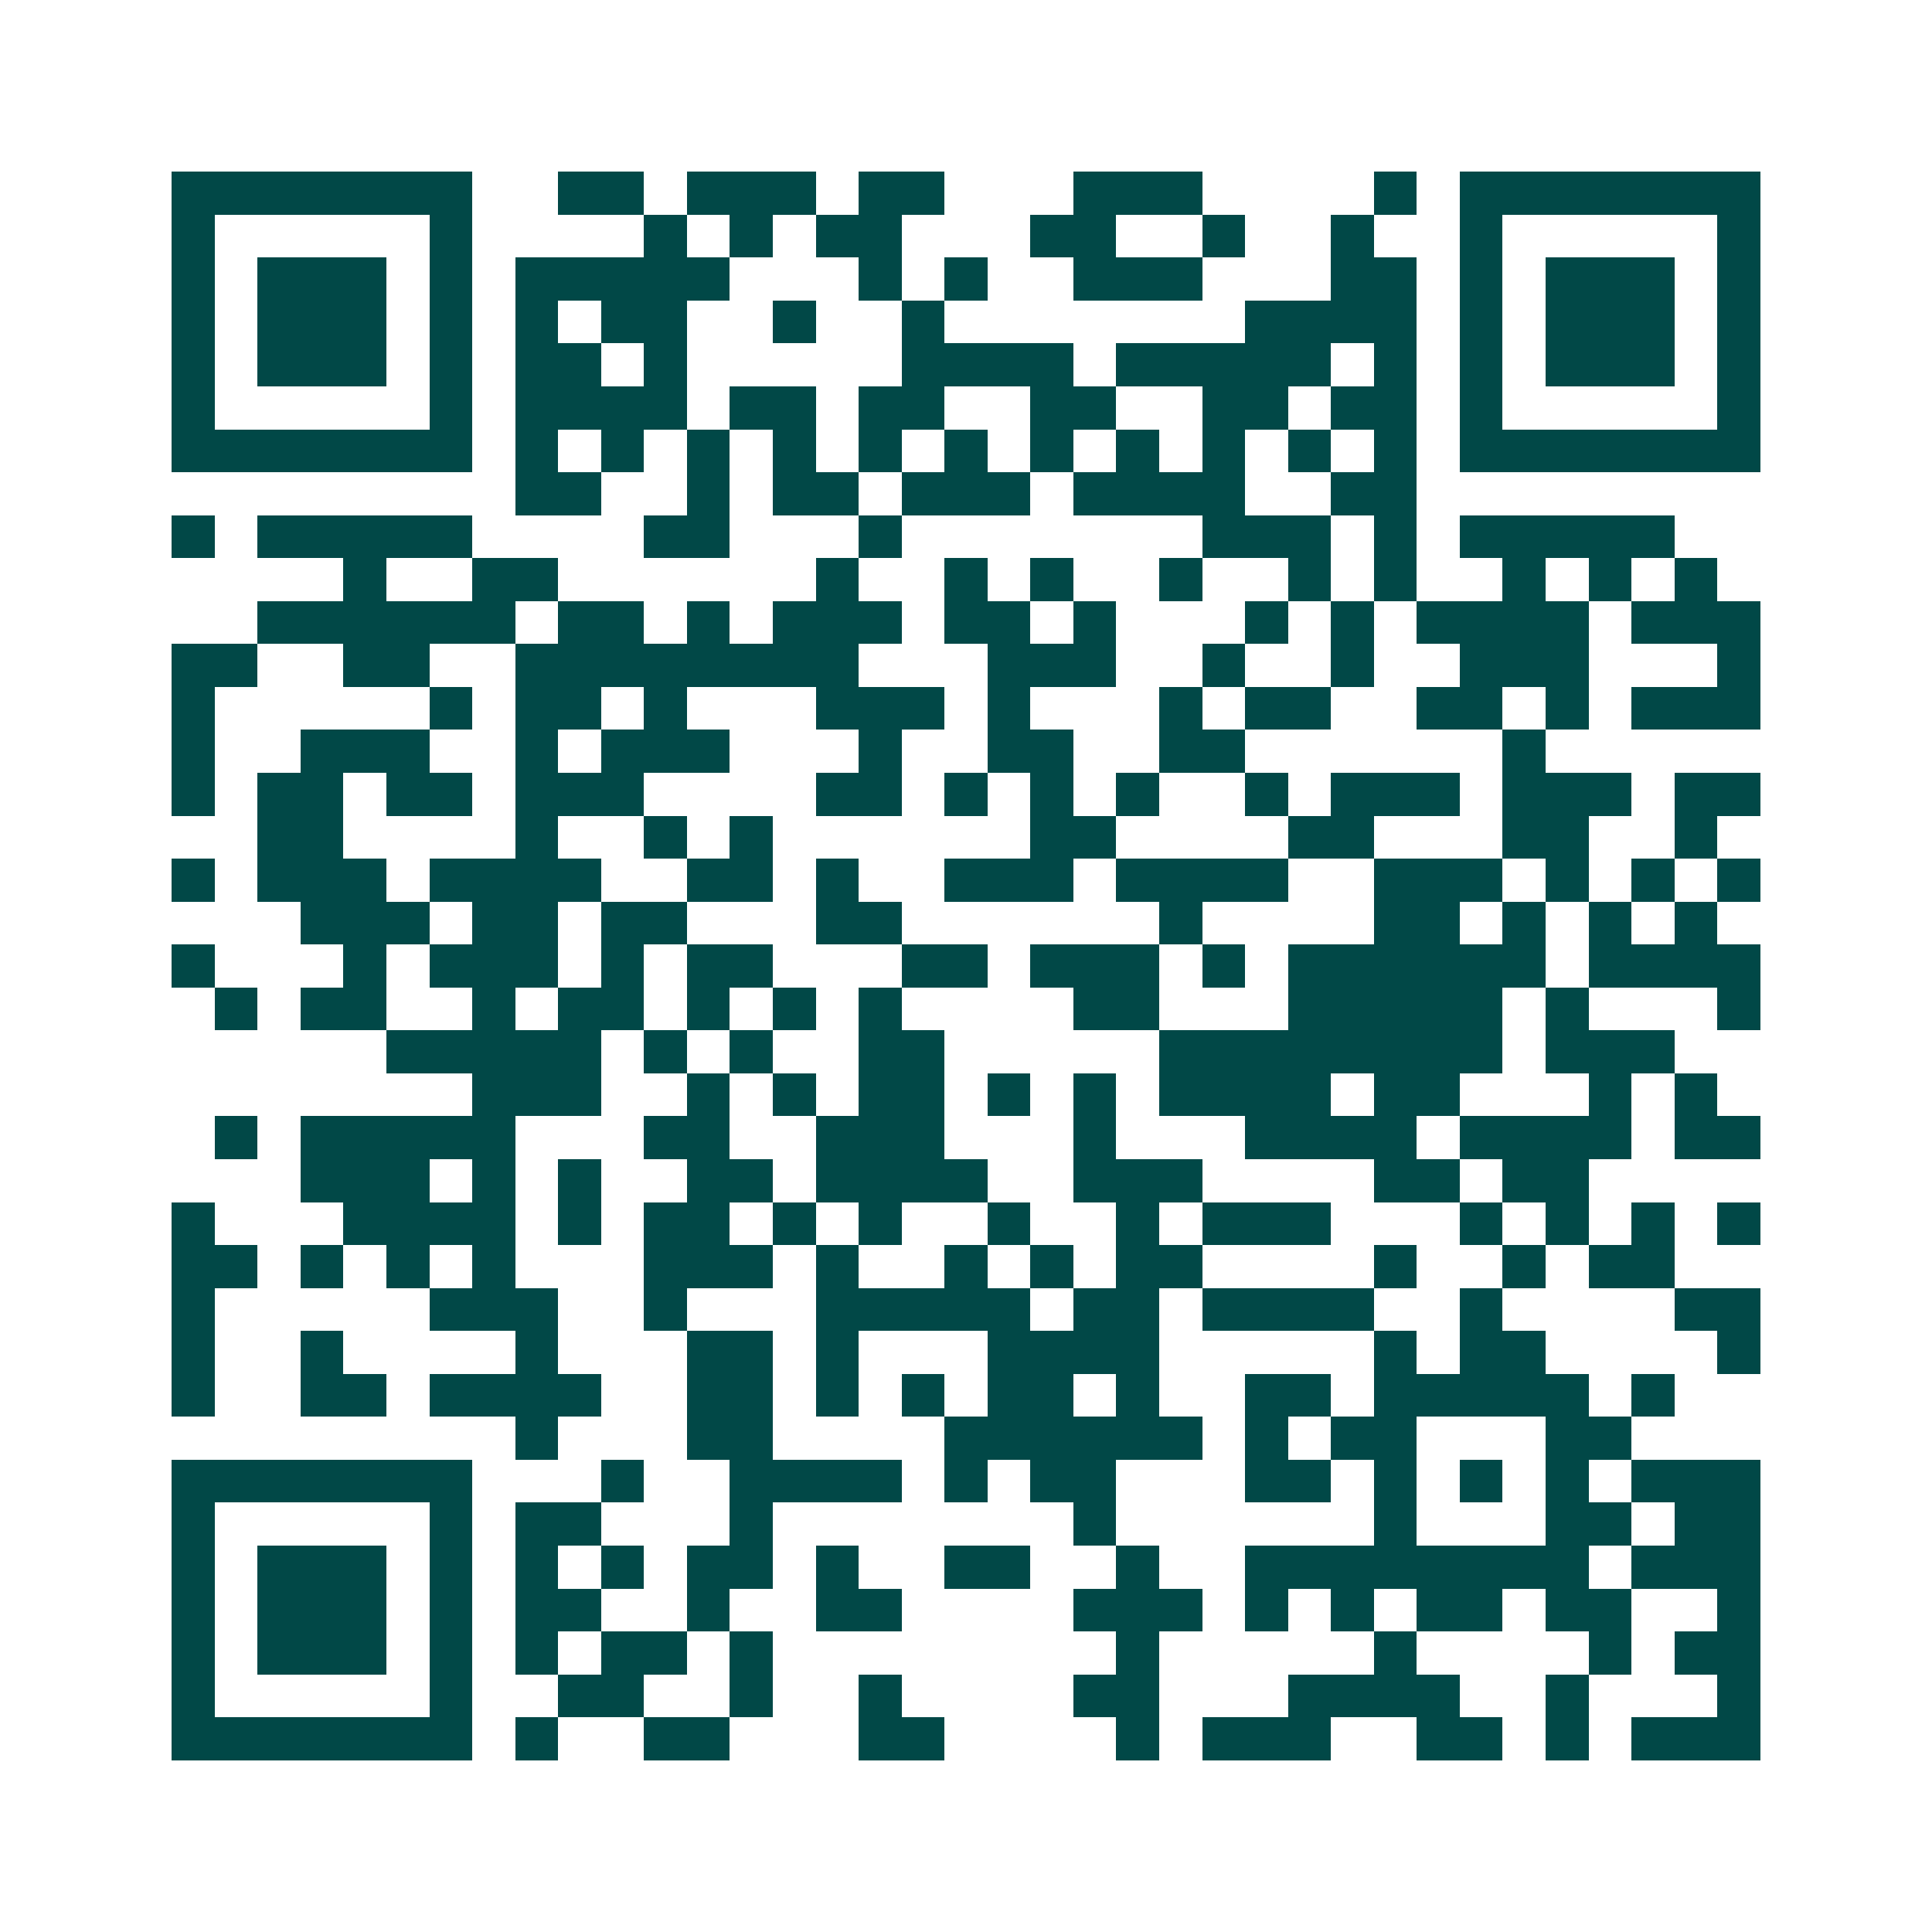 <svg xmlns="http://www.w3.org/2000/svg" width="200" height="200" viewBox="0 0 45 45" shape-rendering="crispEdges"><path fill="#ffffff" d="M0 0h45v45H0z"/><path stroke="#014847" d="M4 4.5h7m2 0h2m1 0h3m1 0h2m3 0h3m4 0h1m1 0h7M4 5.5h1m5 0h1m4 0h1m1 0h1m1 0h2m3 0h2m2 0h1m2 0h1m2 0h1m5 0h1M4 6.5h1m1 0h3m1 0h1m1 0h5m3 0h1m1 0h1m2 0h3m3 0h2m1 0h1m1 0h3m1 0h1M4 7.5h1m1 0h3m1 0h1m1 0h1m1 0h2m2 0h1m2 0h1m7 0h4m1 0h1m1 0h3m1 0h1M4 8.5h1m1 0h3m1 0h1m1 0h2m1 0h1m5 0h4m1 0h5m1 0h1m1 0h1m1 0h3m1 0h1M4 9.5h1m5 0h1m1 0h4m1 0h2m1 0h2m2 0h2m2 0h2m1 0h2m1 0h1m5 0h1M4 10.5h7m1 0h1m1 0h1m1 0h1m1 0h1m1 0h1m1 0h1m1 0h1m1 0h1m1 0h1m1 0h1m1 0h1m1 0h7M12 11.5h2m2 0h1m1 0h2m1 0h3m1 0h4m2 0h2M4 12.5h1m1 0h5m4 0h2m3 0h1m7 0h3m1 0h1m1 0h5M8 13.5h1m2 0h2m6 0h1m2 0h1m1 0h1m2 0h1m2 0h1m1 0h1m2 0h1m1 0h1m1 0h1M6 14.5h6m1 0h2m1 0h1m1 0h3m1 0h2m1 0h1m3 0h1m1 0h1m1 0h4m1 0h3M4 15.5h2m2 0h2m2 0h8m3 0h3m2 0h1m2 0h1m2 0h3m3 0h1M4 16.5h1m5 0h1m1 0h2m1 0h1m3 0h3m1 0h1m3 0h1m1 0h2m2 0h2m1 0h1m1 0h3M4 17.5h1m2 0h3m2 0h1m1 0h3m3 0h1m2 0h2m2 0h2m6 0h1M4 18.5h1m1 0h2m1 0h2m1 0h3m4 0h2m1 0h1m1 0h1m1 0h1m2 0h1m1 0h3m1 0h3m1 0h2M6 19.5h2m4 0h1m2 0h1m1 0h1m6 0h2m4 0h2m3 0h2m2 0h1M4 20.5h1m1 0h3m1 0h4m2 0h2m1 0h1m2 0h3m1 0h4m2 0h3m1 0h1m1 0h1m1 0h1M7 21.5h3m1 0h2m1 0h2m3 0h2m6 0h1m4 0h2m1 0h1m1 0h1m1 0h1M4 22.5h1m3 0h1m1 0h3m1 0h1m1 0h2m3 0h2m1 0h3m1 0h1m1 0h6m1 0h4M5 23.5h1m1 0h2m2 0h1m1 0h2m1 0h1m1 0h1m1 0h1m4 0h2m3 0h5m1 0h1m3 0h1M9 24.5h5m1 0h1m1 0h1m2 0h2m5 0h8m1 0h3M11 25.5h3m2 0h1m1 0h1m1 0h2m1 0h1m1 0h1m1 0h4m1 0h2m3 0h1m1 0h1M5 26.5h1m1 0h5m3 0h2m2 0h3m3 0h1m3 0h4m1 0h4m1 0h2M7 27.5h3m1 0h1m1 0h1m2 0h2m1 0h4m2 0h3m4 0h2m1 0h2M4 28.5h1m3 0h4m1 0h1m1 0h2m1 0h1m1 0h1m2 0h1m2 0h1m1 0h3m3 0h1m1 0h1m1 0h1m1 0h1M4 29.5h2m1 0h1m1 0h1m1 0h1m3 0h3m1 0h1m2 0h1m1 0h1m1 0h2m4 0h1m2 0h1m1 0h2M4 30.5h1m5 0h3m2 0h1m3 0h5m1 0h2m1 0h4m2 0h1m4 0h2M4 31.5h1m2 0h1m4 0h1m3 0h2m1 0h1m3 0h4m5 0h1m1 0h2m4 0h1M4 32.5h1m2 0h2m1 0h4m2 0h2m1 0h1m1 0h1m1 0h2m1 0h1m2 0h2m1 0h5m1 0h1M12 33.5h1m3 0h2m4 0h6m1 0h1m1 0h2m3 0h2M4 34.5h7m3 0h1m2 0h4m1 0h1m1 0h2m3 0h2m1 0h1m1 0h1m1 0h1m1 0h3M4 35.5h1m5 0h1m1 0h2m3 0h1m7 0h1m6 0h1m3 0h2m1 0h2M4 36.5h1m1 0h3m1 0h1m1 0h1m1 0h1m1 0h2m1 0h1m2 0h2m2 0h1m2 0h8m1 0h3M4 37.5h1m1 0h3m1 0h1m1 0h2m2 0h1m2 0h2m4 0h3m1 0h1m1 0h1m1 0h2m1 0h2m2 0h1M4 38.5h1m1 0h3m1 0h1m1 0h1m1 0h2m1 0h1m8 0h1m5 0h1m4 0h1m1 0h2M4 39.5h1m5 0h1m2 0h2m2 0h1m2 0h1m4 0h2m3 0h4m2 0h1m3 0h1M4 40.5h7m1 0h1m2 0h2m3 0h2m4 0h1m1 0h3m2 0h2m1 0h1m1 0h3"/></svg>
